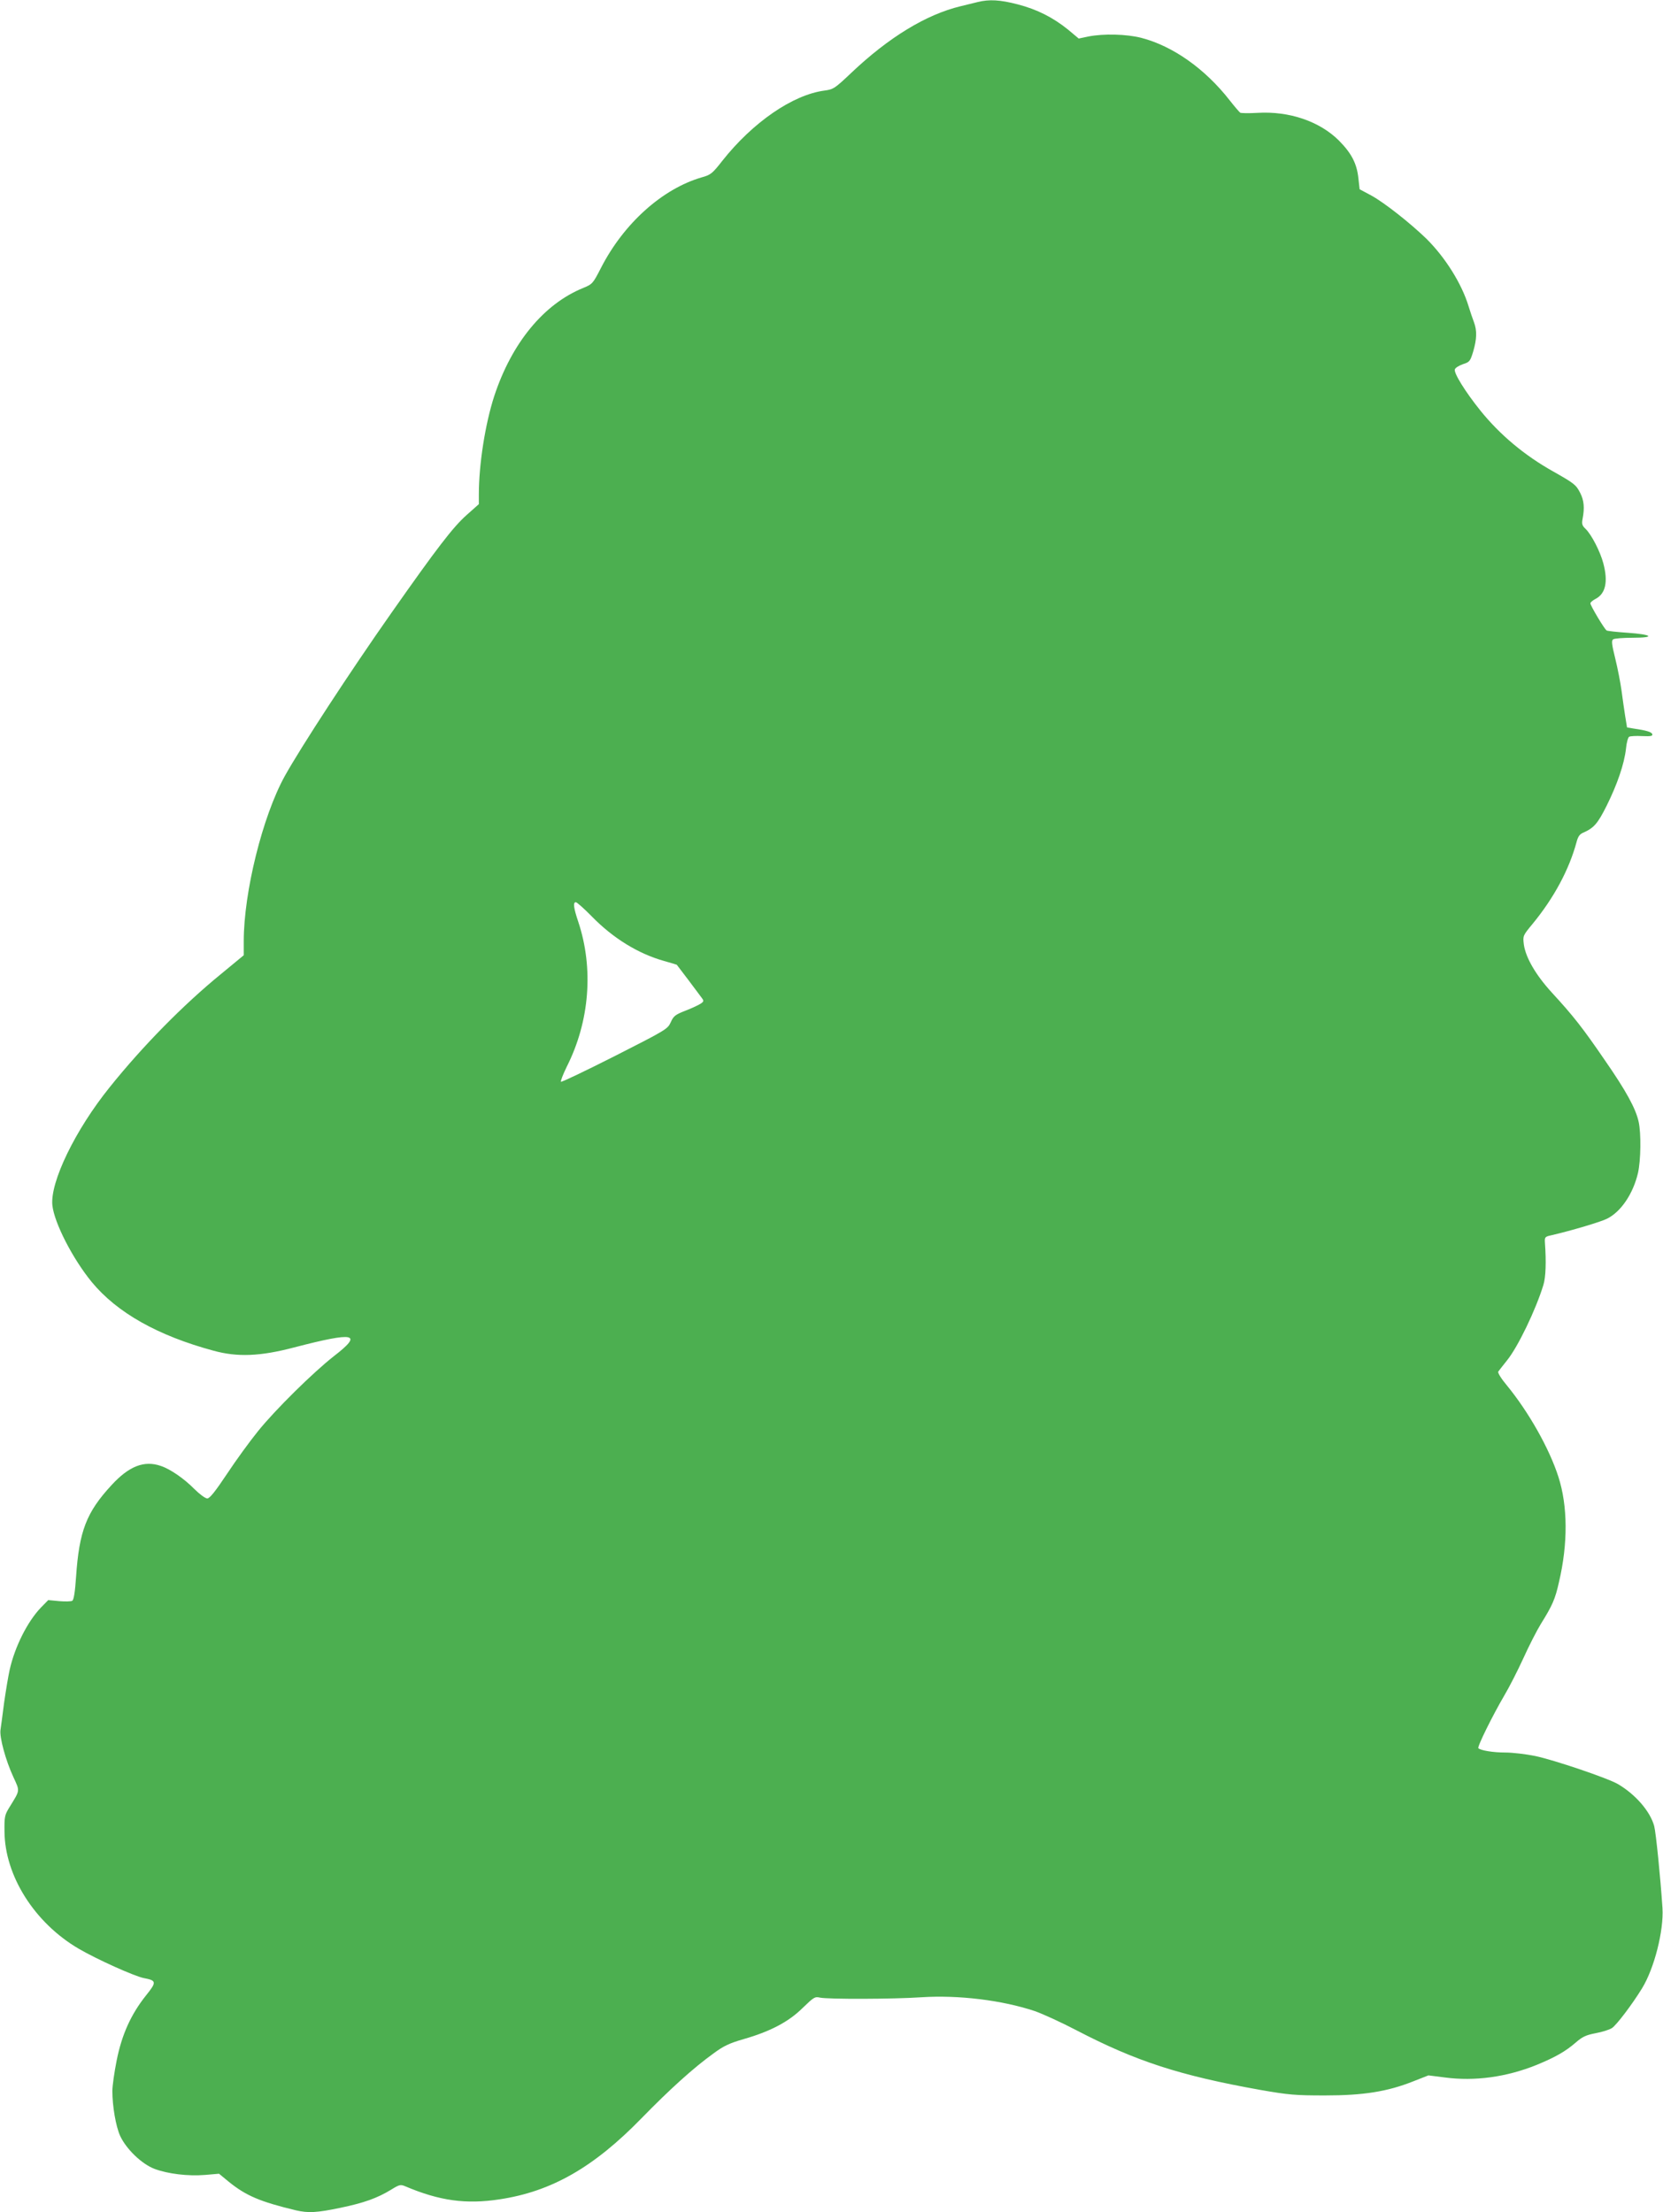 <?xml version="1.0" standalone="no"?>
<!DOCTYPE svg PUBLIC "-//W3C//DTD SVG 20010904//EN"
 "http://www.w3.org/TR/2001/REC-SVG-20010904/DTD/svg10.dtd">
<svg version="1.0" xmlns="http://www.w3.org/2000/svg"
 width="962pt" height="1280pt" viewBox="0 0 962 1280"
 preserveAspectRatio="xMidYMid meet">
<g transform="translate(0,1280) scale(0.1,-0.1)"
fill="#4caf50" stroke="none">
<path d="M5655 12788 c-22 -5 -66 -16 -98 -24 -200 -48 -417 -181 -632 -385
-96 -91 -104 -96 -155 -103 -184 -24 -416 -184 -592 -407 -57 -73 -67 -81
-118 -95 -228 -66 -451 -266 -583 -523 -47 -92 -50 -95 -103 -117 -229 -93
-414 -319 -515 -626 -52 -160 -89 -394 -89 -569 l0 -56 -72 -64 c-78 -70 -169
-188 -433 -564 -239 -340 -526 -780 -618 -946 -128 -232 -237 -671 -237 -955
l0 -81 -132 -109 c-217 -177 -454 -418 -643 -654 -200 -248 -346 -550 -332
-684 11 -102 118 -310 228 -444 146 -177 382 -310 704 -397 138 -38 270 -33
467 19 354 92 400 81 229 -51 -121 -95 -338 -309 -438 -433 -47 -58 -128 -169
-180 -248 -68 -102 -100 -142 -114 -142 -11 0 -45 25 -75 55 -59 60 -139 115
-193 133 -97 34 -185 -1 -286 -111 -145 -157 -187 -265 -205 -531 -6 -88 -13
-132 -22 -138 -7 -4 -41 -5 -76 -2 l-63 6 -44 -45 c-76 -80 -149 -224 -179
-358 -8 -35 -22 -120 -32 -189 -9 -69 -18 -140 -21 -158 -7 -43 30 -178 74
-273 39 -85 40 -74 -22 -175 -28 -45 -30 -56 -29 -139 1 -257 173 -530 429
-680 104 -61 324 -160 377 -170 74 -14 75 -23 13 -100 -87 -109 -140 -226
-170 -376 -14 -70 -25 -149 -25 -177 0 -88 20 -205 45 -260 35 -76 125 -163
199 -191 78 -29 193 -43 292 -35 l81 7 57 -47 c99 -80 180 -115 389 -165 70
-16 119 -14 257 15 135 28 213 56 293 105 47 29 54 31 82 19 198 -84 351 -105
546 -75 299 45 544 185 821 470 161 165 300 291 414 373 59 44 93 60 176 84
154 44 260 100 341 180 64 62 71 67 100 60 45 -10 426 -9 587 2 215 14 467
-17 656 -80 43 -15 151 -64 239 -110 347 -181 601 -263 1065 -346 166 -29 204
-32 375 -32 222 0 360 22 509 81 l89 35 95 -12 c173 -23 357 2 532 73 109 45
166 78 224 128 39 34 59 44 116 55 38 7 80 20 95 30 26 17 117 137 174 230 71
116 126 334 118 464 -12 180 -38 438 -48 475 -23 84 -107 182 -209 242 -57 34
-373 141 -480 163 -54 11 -131 20 -172 20 -71 0 -143 12 -156 25 -8 7 82 189
150 305 28 47 77 143 110 215 32 71 78 161 102 200 66 106 82 142 104 240 53
225 51 442 -3 610 -53 165 -172 375 -298 529 -32 38 -54 73 -50 80 4 6 27 35
50 64 63 77 167 293 211 437 14 45 17 133 9 245 -2 32 0 35 38 43 116 27 288
78 322 96 80 40 150 144 178 263 17 73 19 232 4 298 -17 77 -73 179 -195 355
-128 187 -181 255 -307 392 -94 103 -151 202 -162 278 -6 51 -6 51 51 120 124
151 211 314 254 473 8 31 18 46 38 54 62 27 84 52 136 156 61 123 102 241 112
331 3 34 12 65 18 68 6 4 40 6 75 4 50 -2 62 0 59 11 -4 13 -34 22 -110 33
l-36 6 -11 67 c-6 37 -15 103 -21 147 -6 44 -22 127 -36 184 -21 85 -23 105
-12 112 7 5 58 9 113 9 134 0 114 19 -32 29 -60 4 -113 10 -119 13 -13 8 -94
144 -94 157 0 6 13 17 30 26 58 30 73 99 45 205 -18 69 -69 167 -102 199 -21
20 -24 29 -18 60 12 63 8 106 -14 149 -24 47 -34 55 -156 124 -166 93 -308
212 -421 352 -87 108 -156 219 -148 239 3 9 24 22 47 30 38 12 42 17 59 73 21
72 23 121 4 171 -8 21 -22 62 -31 92 -40 131 -135 282 -244 390 -93 90 -241
207 -317 249 l-69 37 -7 63 c-9 86 -40 145 -112 218 -112 112 -288 172 -472
161 -50 -3 -95 -2 -100 1 -5 4 -33 36 -61 72 -144 184 -330 314 -511 361 -86
22 -218 25 -305 8 l-57 -12 -62 52 c-87 70 -179 117 -292 146 -100 26 -163 30
-231 13z m-2231 -5291 c123 -126 268 -215 417 -257 39 -11 73 -21 74 -22 3 -3
123 -162 144 -191 13 -17 13 -21 -4 -33 -10 -7 -49 -26 -88 -41 -62 -24 -71
-32 -87 -68 -18 -39 -26 -44 -323 -195 -168 -85 -308 -152 -312 -149 -3 4 12
43 34 88 132 262 156 568 66 838 -27 80 -31 113 -14 113 6 0 48 -37 93 -83z"/>
</g>
</svg>
